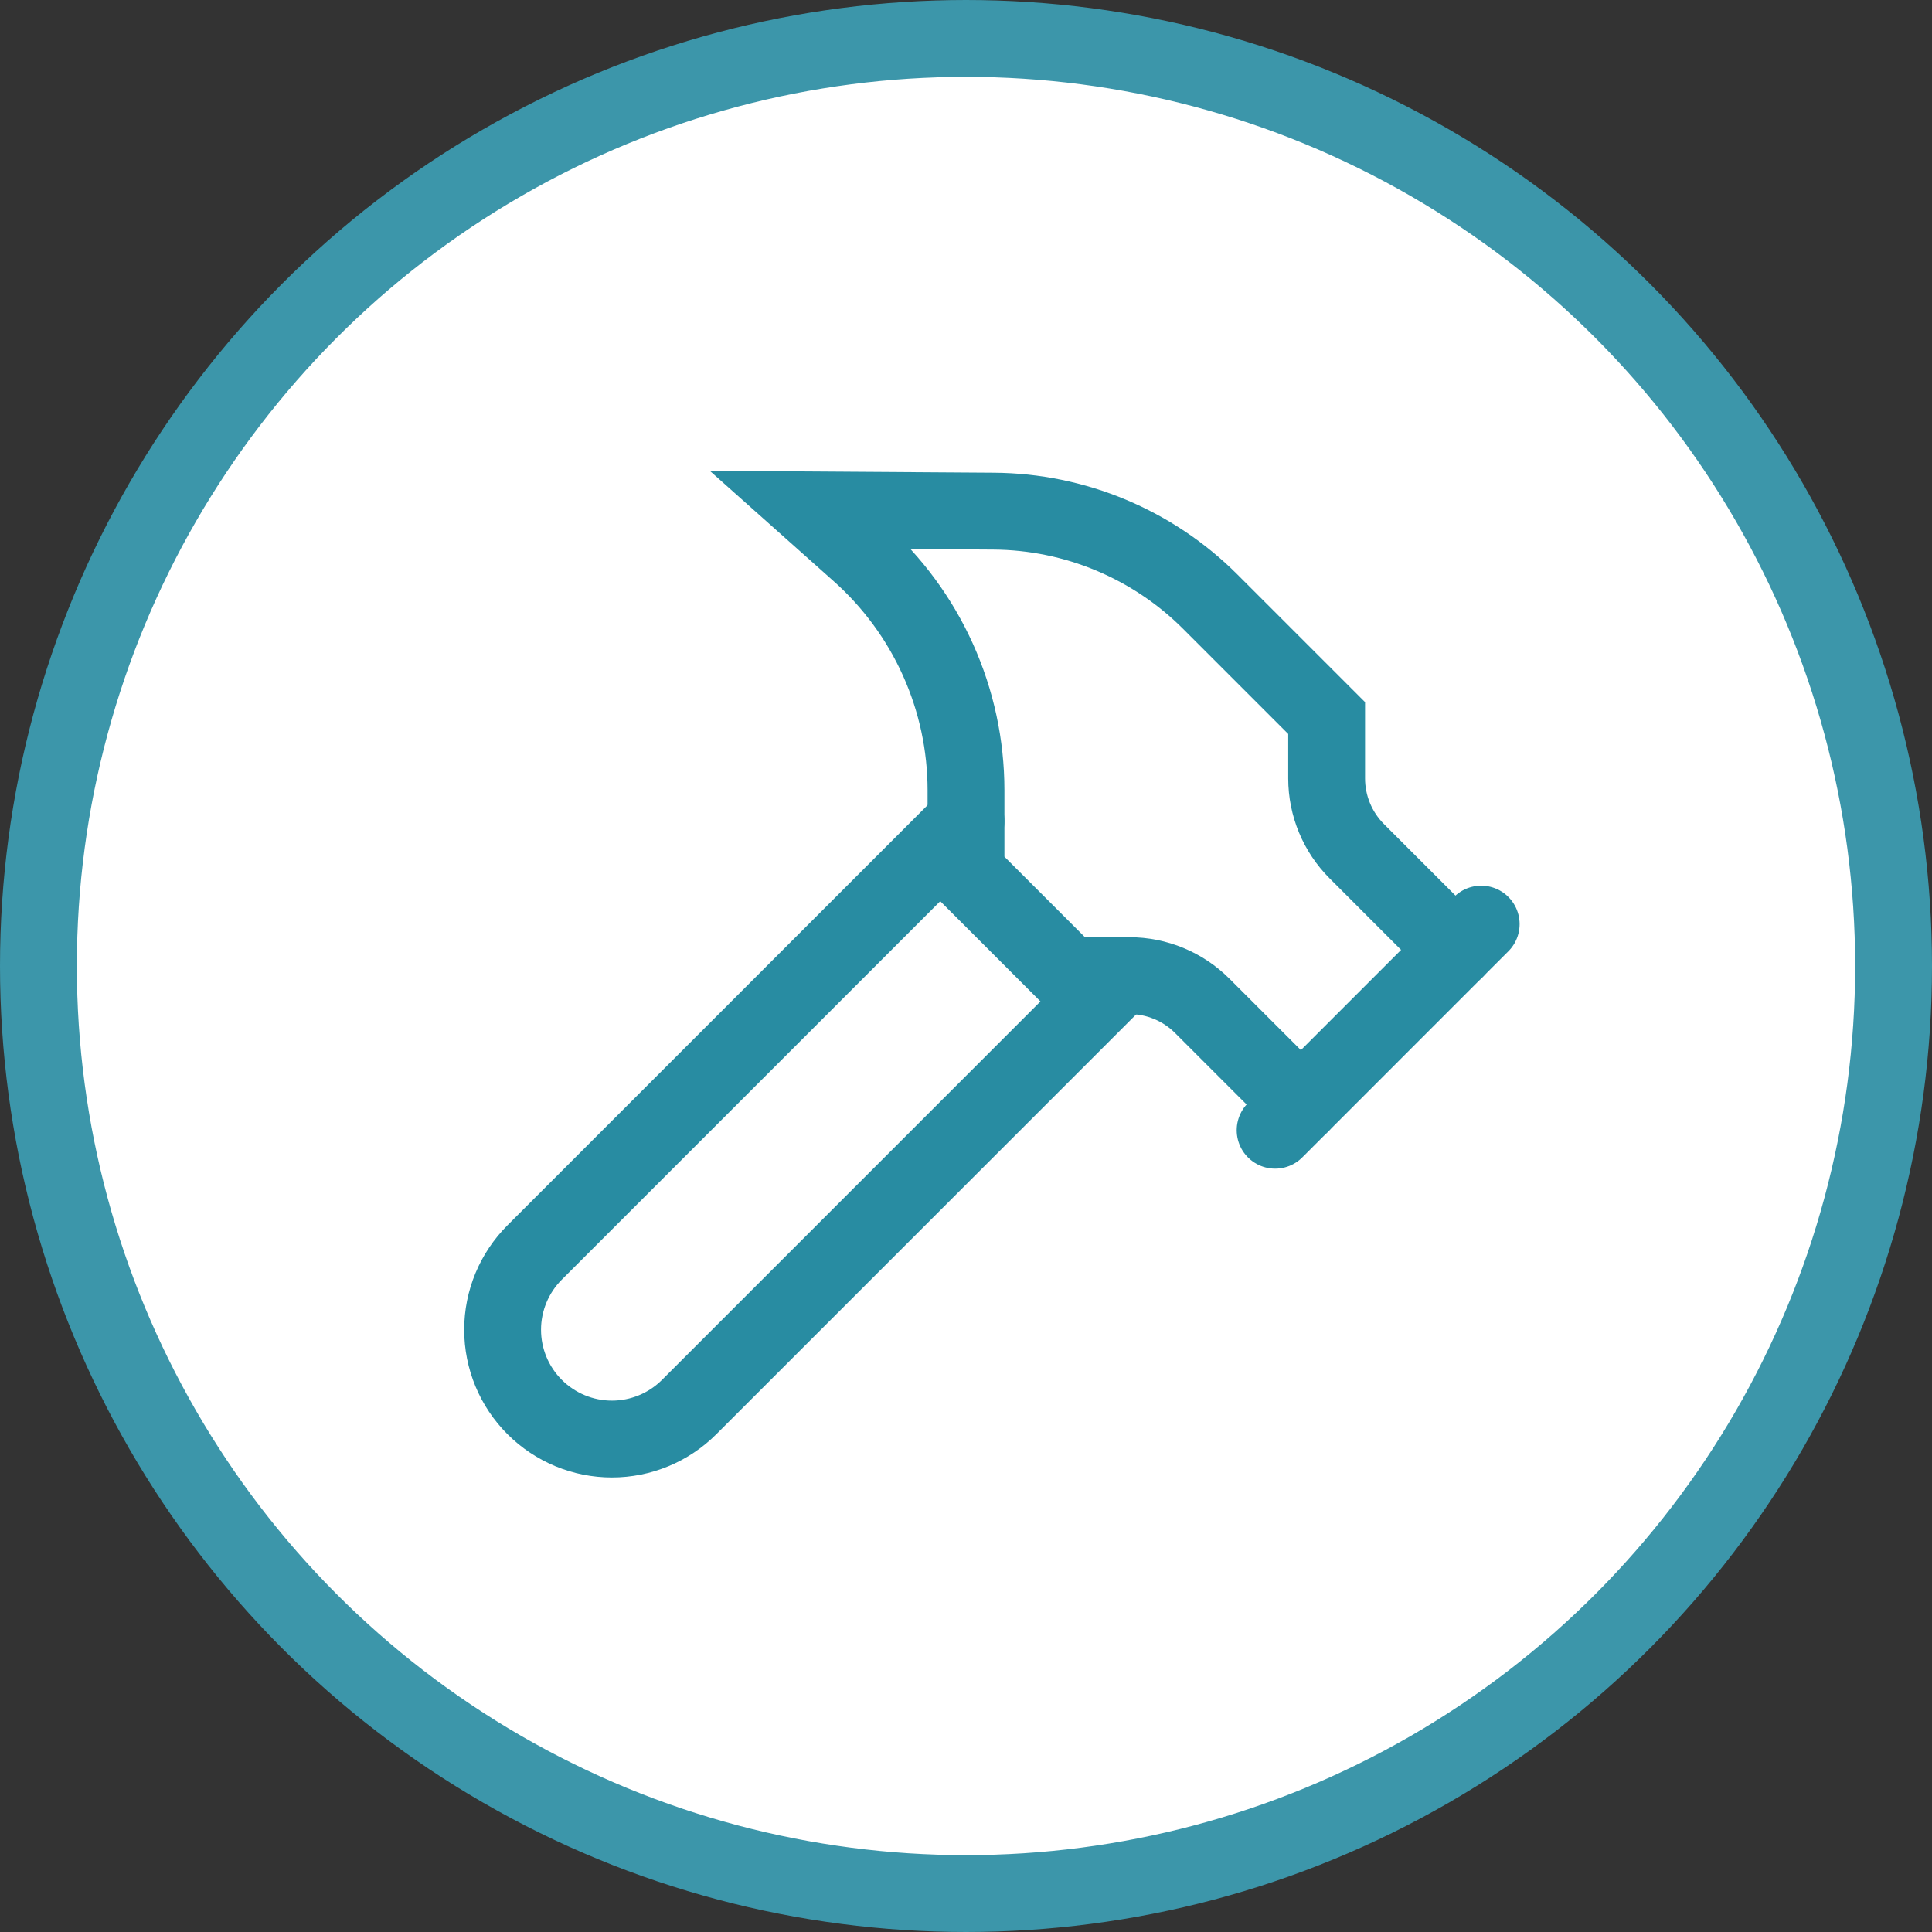 <?xml version="1.0" encoding="utf-8"?>
<svg xmlns="http://www.w3.org/2000/svg" fill="none" height="100%" overflow="visible" preserveAspectRatio="none" style="display: block;" viewBox="0 0 80 80" width="100%">
<rect x="0" y="0" width="80" height="80" fill="#333333" stroke="none"/>
<g id="Group 2611095">
<g id="Group 2611080">
<circle cx="40" cy="40" fill="white" id="Ellipse 49" r="38.409" stroke="#3C96AA" stroke-width="3.182"/>
</g>
<g id="Frame">
<path d="M46.4 40.4L28.538 58.262C27.689 59.111 26.538 59.588 25.338 59.588C24.138 59.588 22.987 59.111 22.138 58.262C21.289 57.414 20.812 56.263 20.812 55.062C20.812 53.862 21.289 52.711 22.138 51.862L40 34" id="Vector" stroke="#288CA2" stroke-linecap="round" stroke-width="3.182"/>
<path d="M52.8 46.8L61.333 38.266" id="Vector_2" stroke="#288CA2" stroke-linecap="round" stroke-width="3.182"/>
<path d="M60.267 39.334L56.184 35.25C55.383 34.45 54.934 33.365 54.933 32.234V29.733L50.112 24.912C47.732 22.534 44.512 21.188 41.148 21.166L33.6 21.115L35.563 22.864C36.957 24.1 38.073 25.618 38.838 27.317C39.603 29.015 39.999 30.857 40 32.72V36.133L44.267 40.4H46.767C47.898 40.4 48.983 40.85 49.783 41.65L53.867 45.733" id="Vector_3" stroke="#288CA2" stroke-linecap="round" stroke-width="3.182"/>
</g>
</g>
</svg>